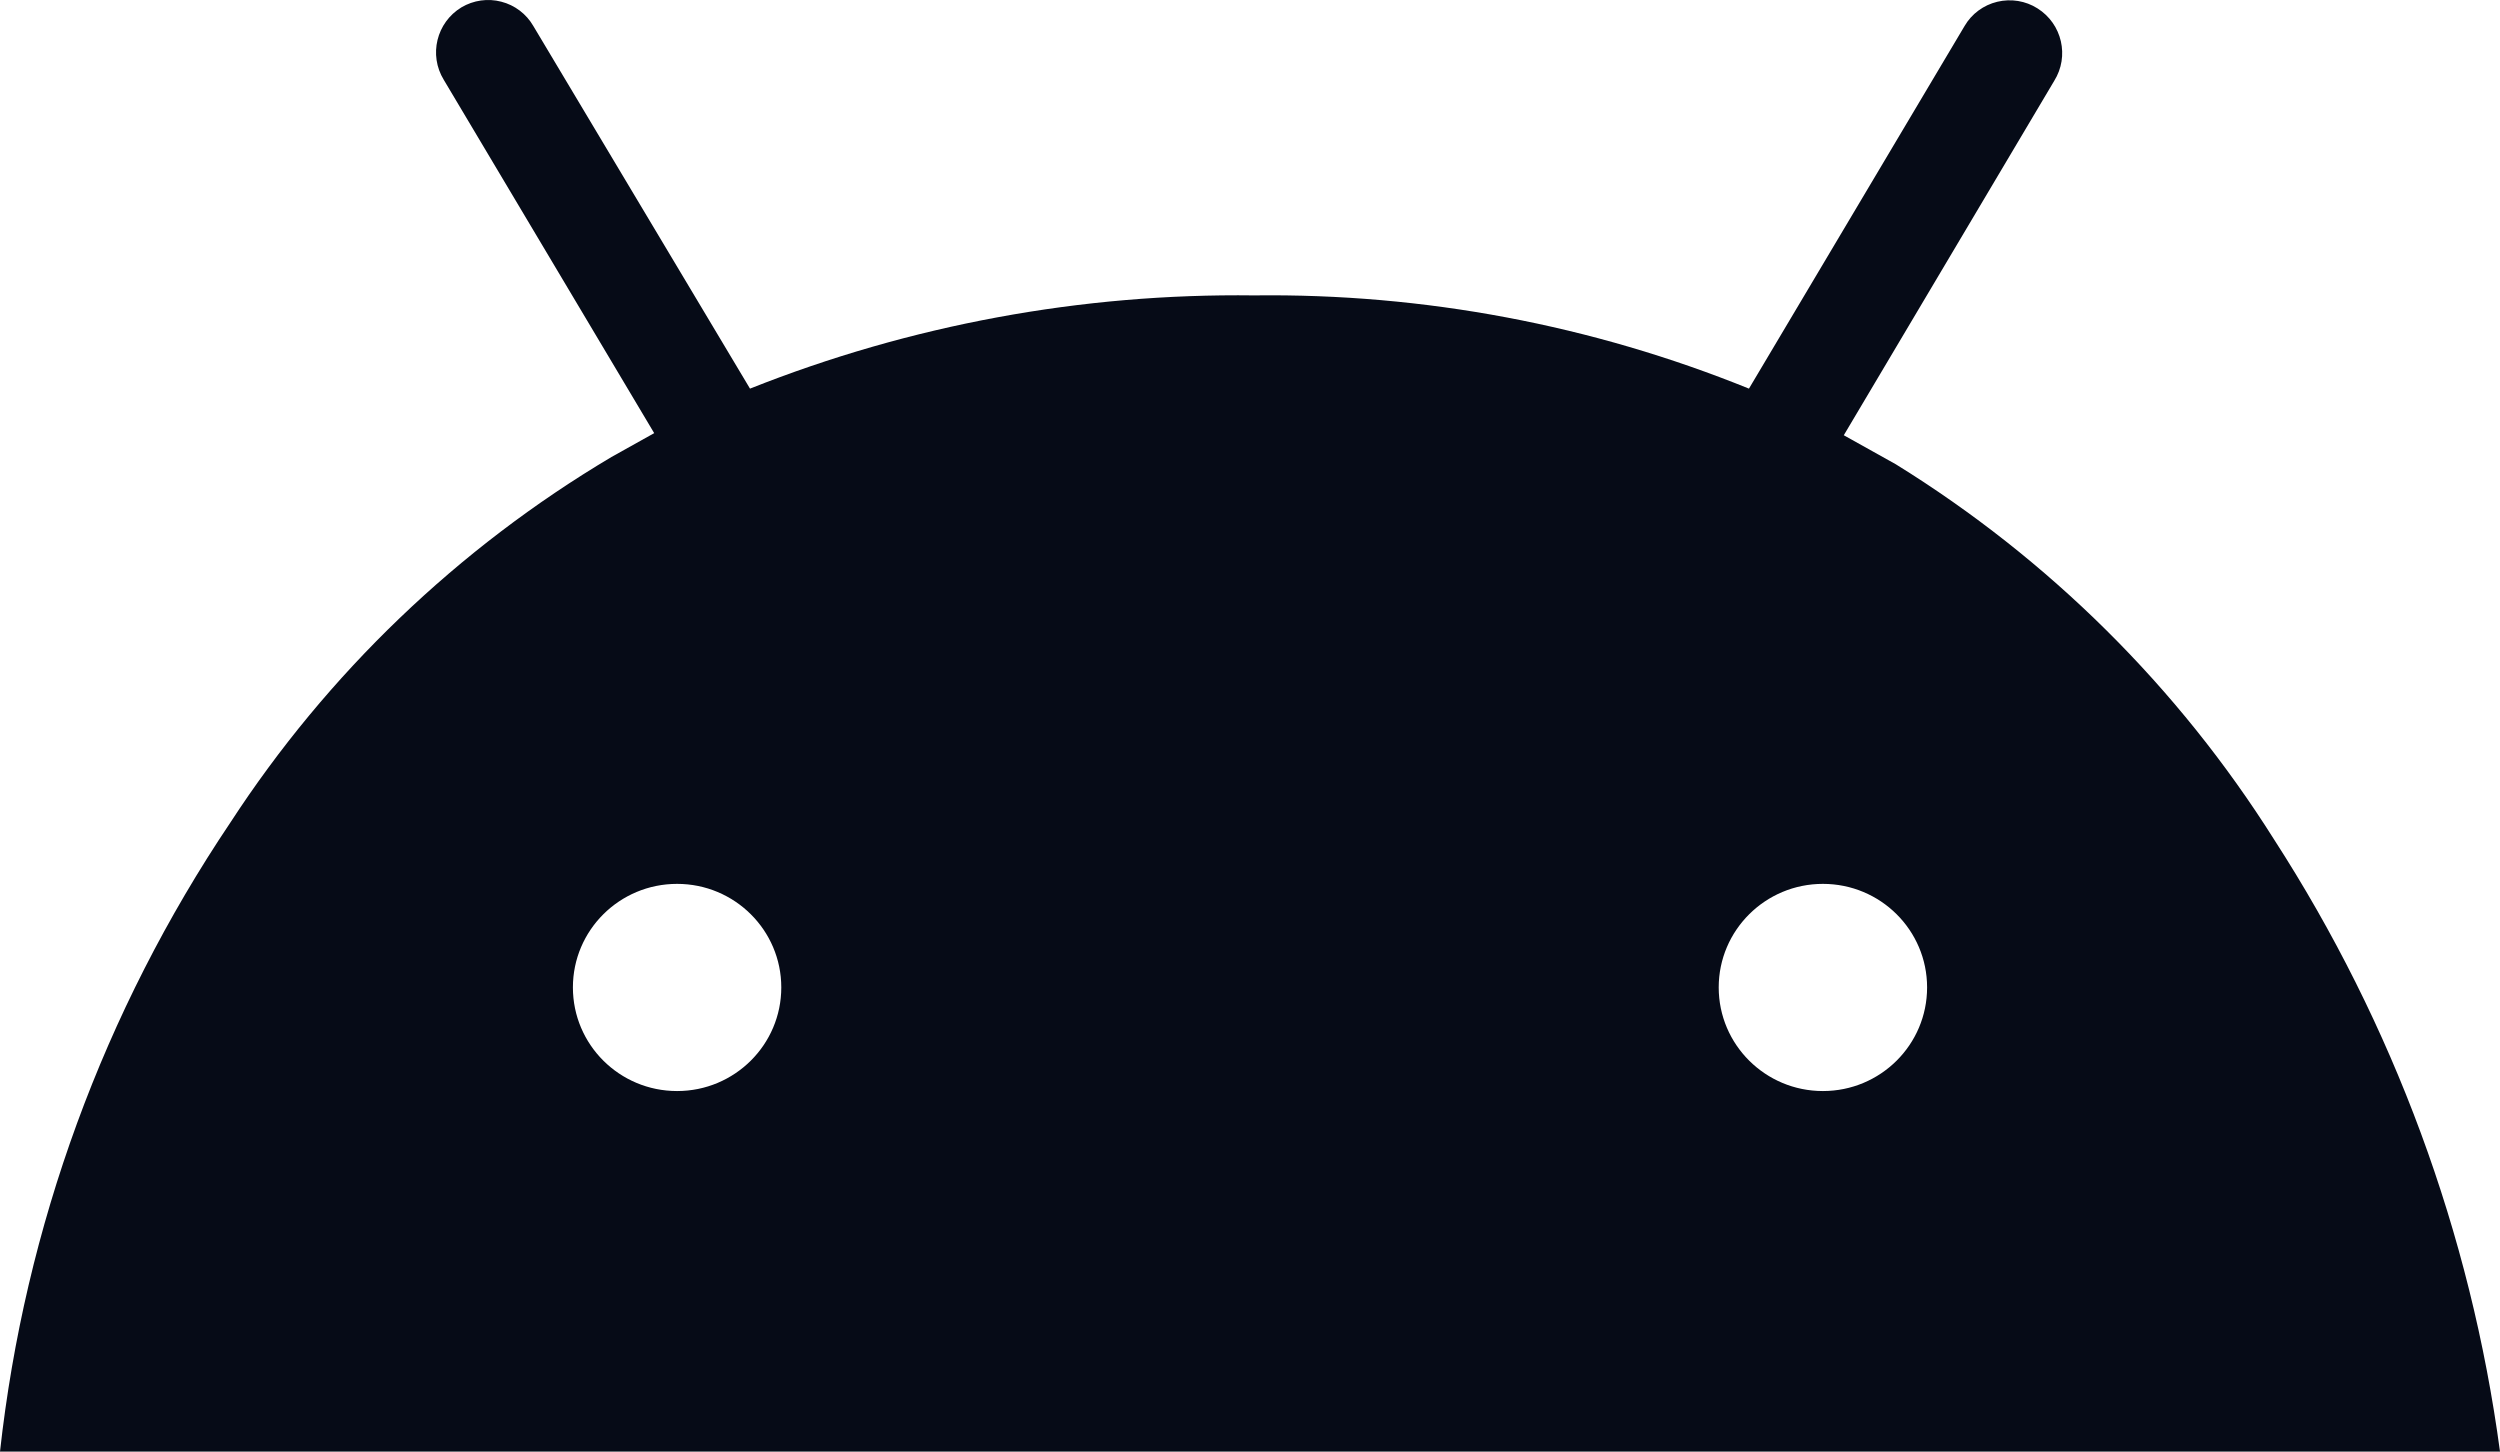 <?xml version="1.0" encoding="UTF-8"?>
<svg width="31px" height="18px" viewBox="0 0 31 18" version="1.1" xmlns="http://www.w3.org/2000/svg" xmlns:xlink="http://www.w3.org/1999/xlink">
    <title>形状</title>
    <g id="页面-1" stroke="none" stroke-width="1" fill="none" fill-rule="evenodd">
        <g id="下载备份-2" transform="translate(-1363, -1195)" fill="#060B17" fill-rule="nonzero">
            <g id="1备份-5" transform="translate(1188, 1146)">
                <g id="android" transform="translate(175, 49)">
                    <path d="M31,18 L0,18 C0.308,15.21 1.287,12.535 2.855,10.202 C4.06,8.35 5.678,6.798 7.582,5.667 L8.112,5.371 L5.503,0.99 C5.314,0.682 5.412,0.279 5.722,0.091 C5.871,0.003 6.049,-0.023 6.216,0.021 C6.384,0.064 6.527,0.173 6.613,0.322 L9.3,4.819 C11.287,4.029 13.412,3.636 15.552,3.663 C17.654,3.637 19.74,4.03 21.687,4.819 L24.361,0.322 C24.449,0.171 24.596,0.063 24.766,0.022 C24.937,-0.019 25.117,0.01 25.265,0.104 C25.57,0.296 25.663,0.698 25.472,1.003 L22.863,5.397 L23.508,5.757 C25.407,6.932 27.01,8.523 28.197,10.407 C29.68,12.703 30.637,15.295 31,18 Z M21.312,12.244 C21.312,12.954 21.891,13.529 22.604,13.529 C23.318,13.529 23.896,12.954 23.896,12.244 C23.896,11.535 23.318,10.96 22.604,10.96 C21.891,10.96 21.312,11.535 21.312,12.244 Z M7.104,12.244 C7.104,12.954 7.682,13.529 8.396,13.529 C9.109,13.529 9.688,12.954 9.688,12.244 C9.688,11.535 9.109,10.96 8.396,10.96 C7.682,10.96 7.104,11.535 7.104,12.244 L7.104,12.244 Z" id="形状"></path>
                </g>
            </g>
        </g>
    </g>
</svg>